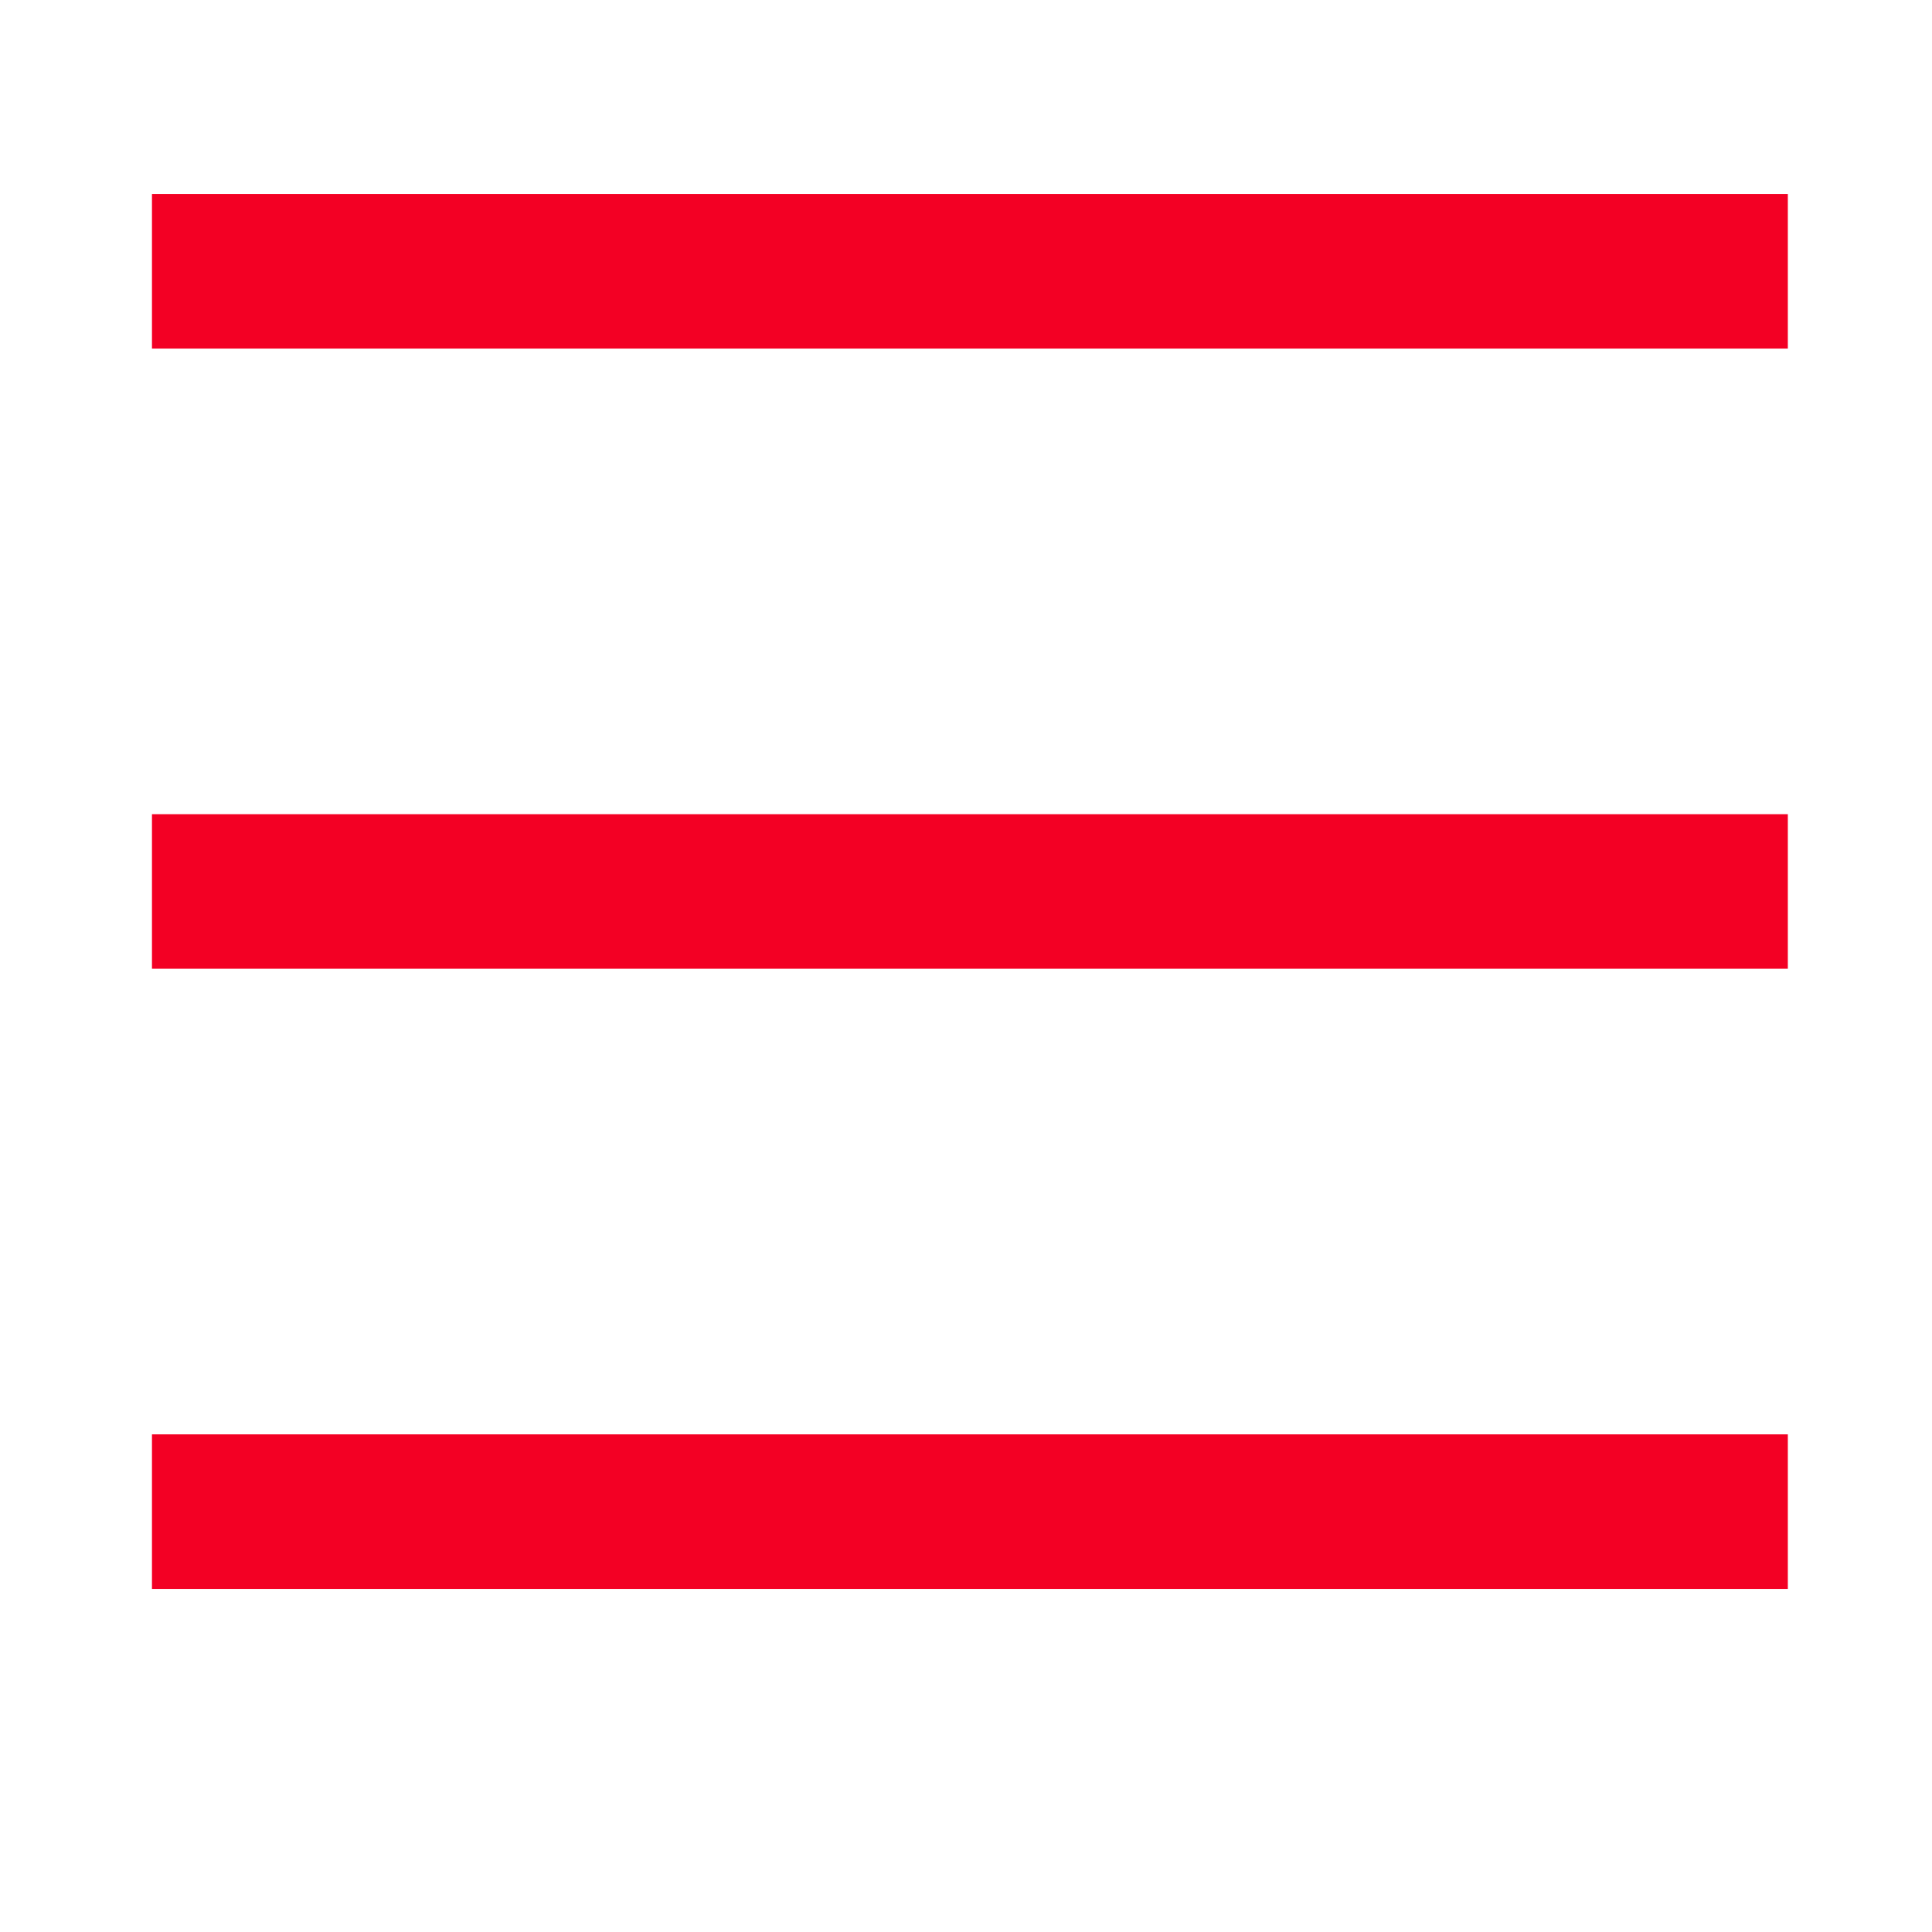 <?xml version="1.0" encoding="utf-8"?>
<!-- Generator: Adobe Illustrator 14.0.0, SVG Export Plug-In  -->
<!DOCTYPE svg PUBLIC "-//W3C//DTD SVG 1.1//EN" "http://www.w3.org/Graphics/SVG/1.1/DTD/svg11.dtd">
<svg version="1.1"
	 xmlns="http://www.w3.org/2000/svg" xmlns:xlink="http://www.w3.org/1999/xlink" xmlns:a="http://ns.adobe.com/AdobeSVGViewerExtensions/3.0/"
	 x="0px" y="0px" width="50px" height="50px" viewBox="-3.933 -5.021 50 50" enable-background="new -3.933 -5.021 50 50"
	 xml:space="preserve">
<defs>
</defs>
<line fill="none" stroke="#F30024" stroke-width="4" stroke-miterlimit="10" x1="0" y1="2" x2="42.336" y2="2"/>
<line fill="none" stroke="#F30024" stroke-width="4" stroke-miterlimit="10" x1="0" y1="18.05" x2="42.336" y2="18.05"/>
<line fill="none" stroke="#F30024" stroke-width="4" stroke-miterlimit="10" x1="0" y1="34.1" x2="42.336" y2="34.1"/>
</svg>
